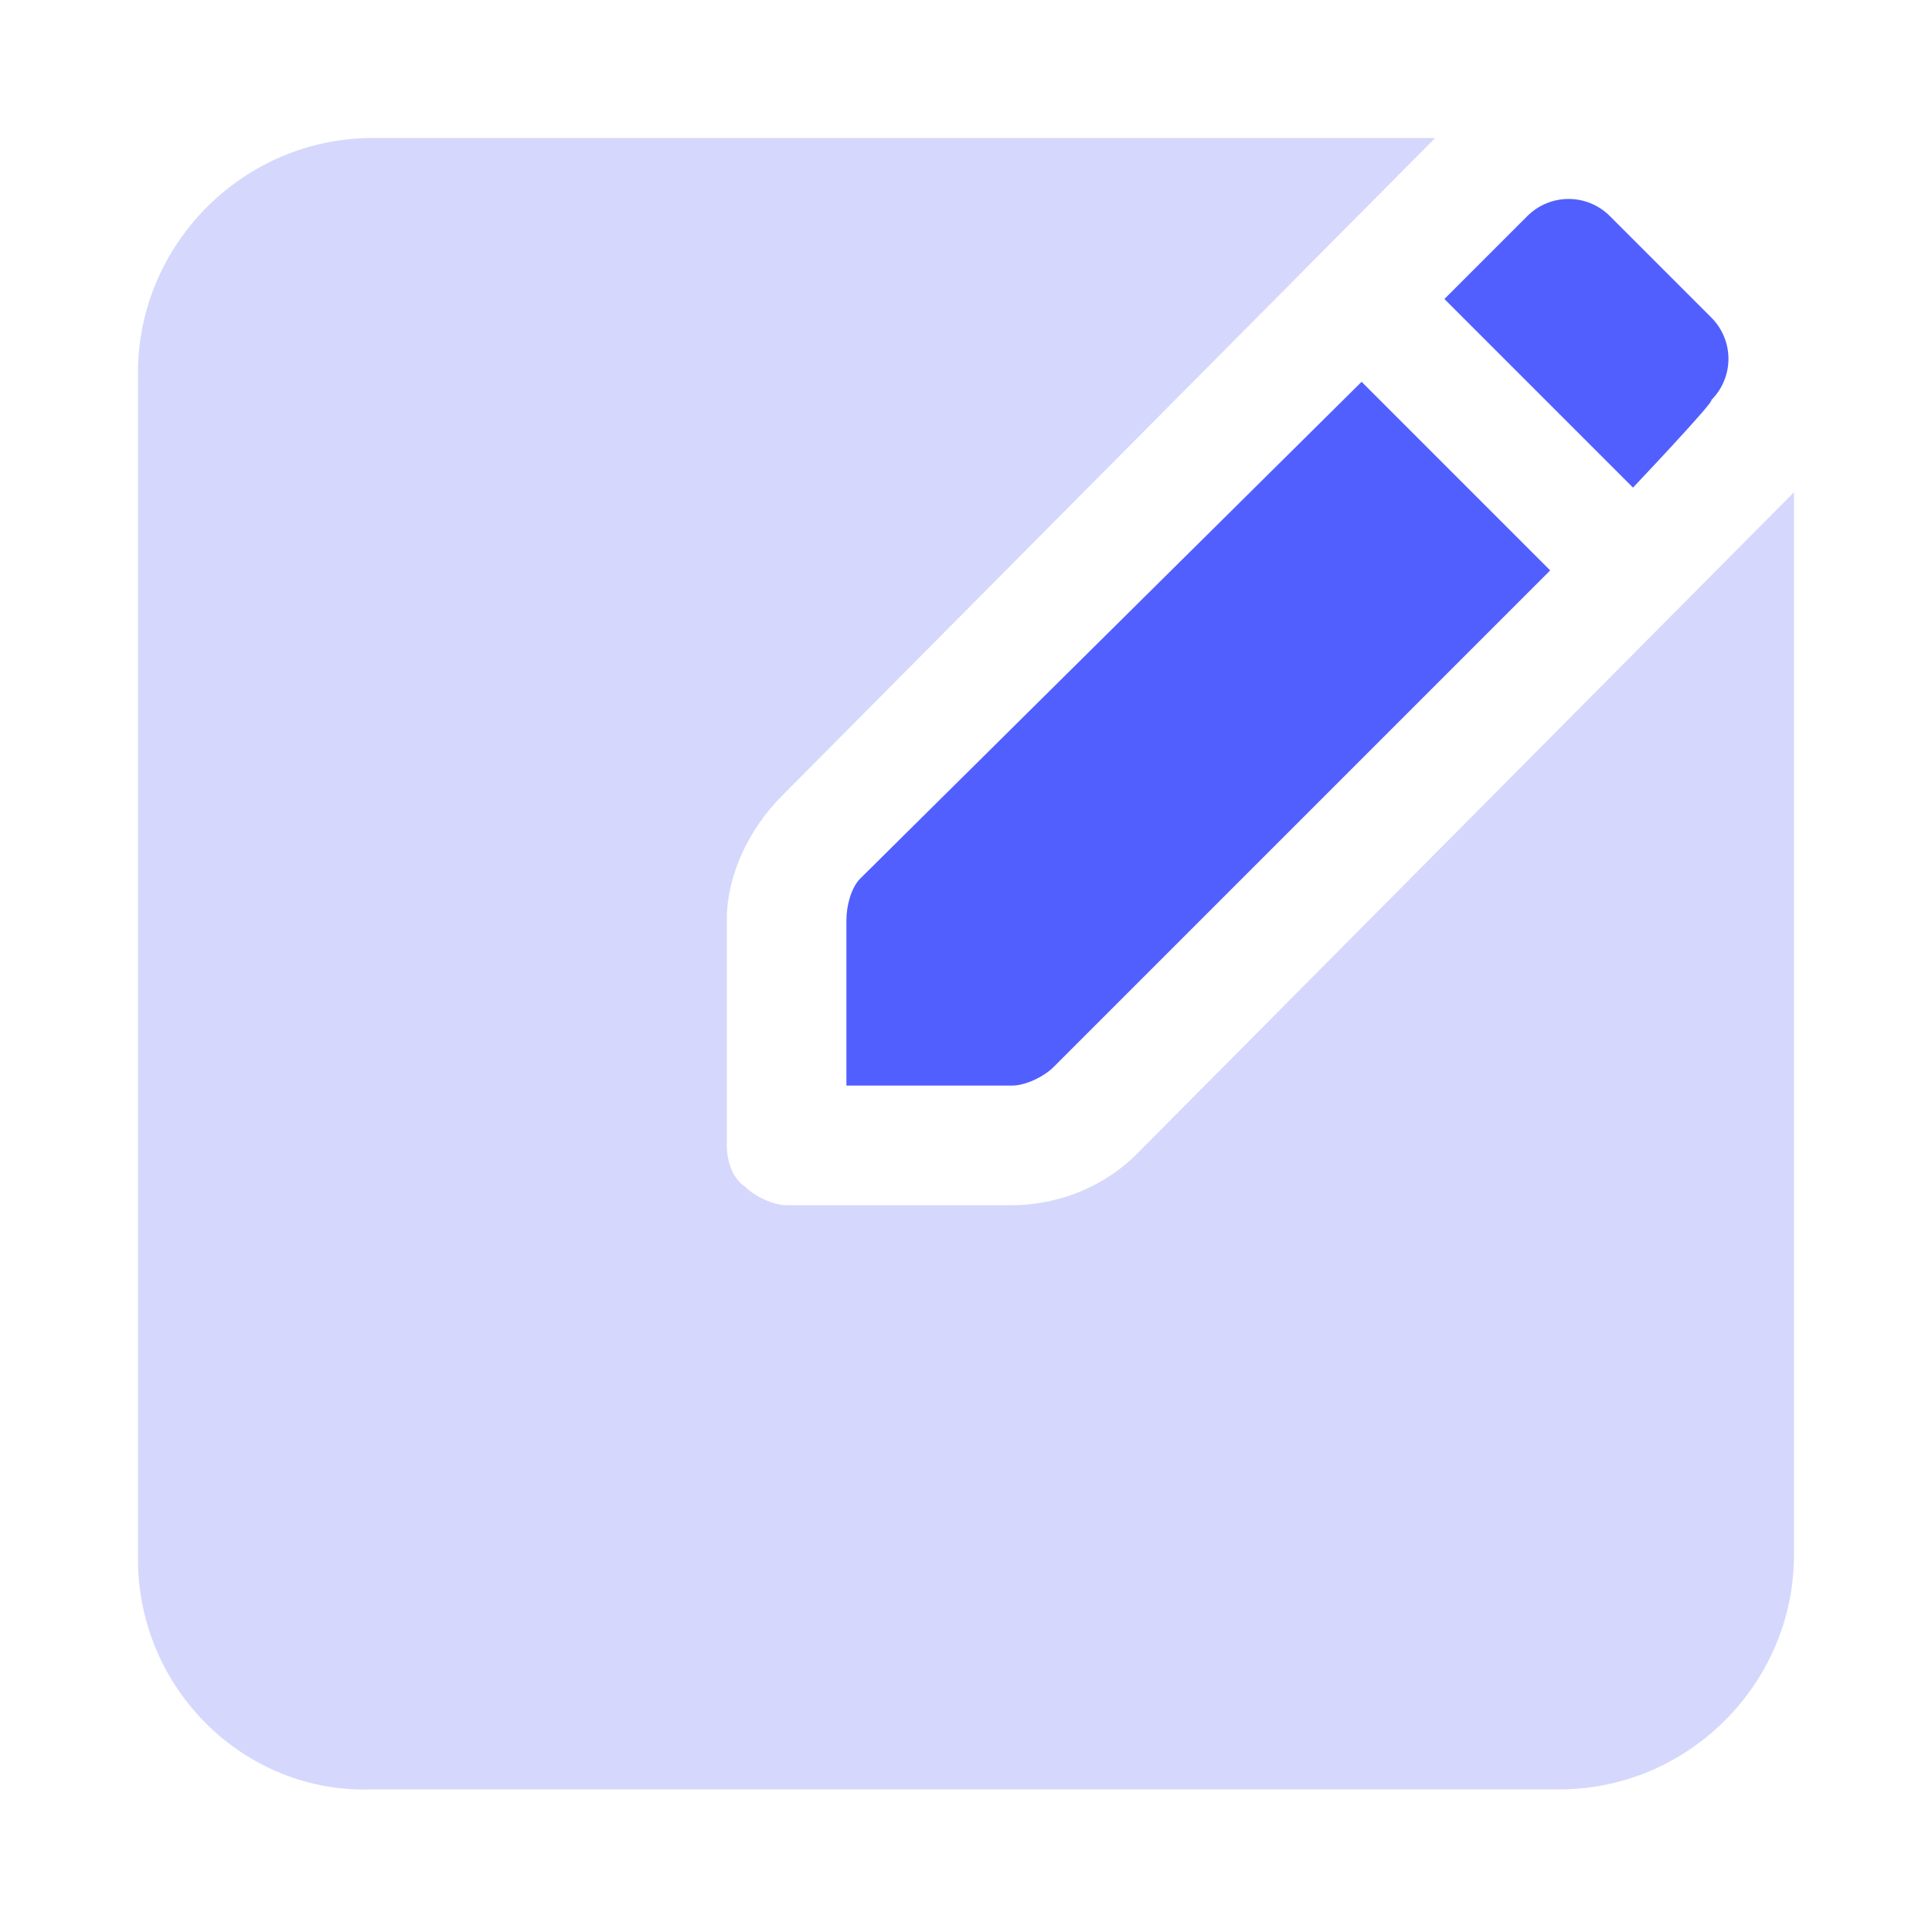 <?xml version="1.0" encoding="utf-8"?>
<!-- Generator: Adobe Illustrator 27.8.1, SVG Export Plug-In . SVG Version: 6.00 Build 0)  -->
<svg version="1.1" id="a" xmlns="http://www.w3.org/2000/svg" xmlns:xlink="http://www.w3.org/1999/xlink" x="0px" y="0px"
	 width="42px" height="42px" viewBox="0 0 42 42" enable-background="new 0 0 42 42" xml:space="preserve">
<path fill-rule="evenodd" clip-rule="evenodd" fill="#525FFF" d="M29.6,8.3l4.1,4.1L22.9,23.2c-0.2,0.2-0.6,0.4-0.9,0.4h-3.6V20
	c0-0.3,0.1-0.7,0.3-0.9L29.6,8.3L29.6,8.3z"/>
<path fill-rule="evenodd" clip-rule="evenodd" fill="#525FFF" d="M35.5,10.6l-4.1-4.1l1.8-1.8c0.5-0.5,1.3-0.5,1.8,0l2.2,2.2
	c0.5,0.5,0.5,1.3,0,1.8C37.3,8.7,35.5,10.6,35.5,10.6z"/>
<path fill-rule="evenodd" clip-rule="evenodd" fill="#D5D8FC" d="M39,10.7v23.1c0,2.8-2.3,5.1-5.1,5.1H8.1C5.3,39,3,36.7,3,33.9V8.1
	C3,5.3,5.3,3,8.1,3h23.1L17,17.3C16.3,18,15.8,19,15.8,20v4.9c0,0.3,0.1,0.7,0.4,0.9c0.2,0.2,0.6,0.4,0.9,0.4H22c1,0,2-0.4,2.7-1.1
	L39,10.7L39,10.7z"/>
</svg>
